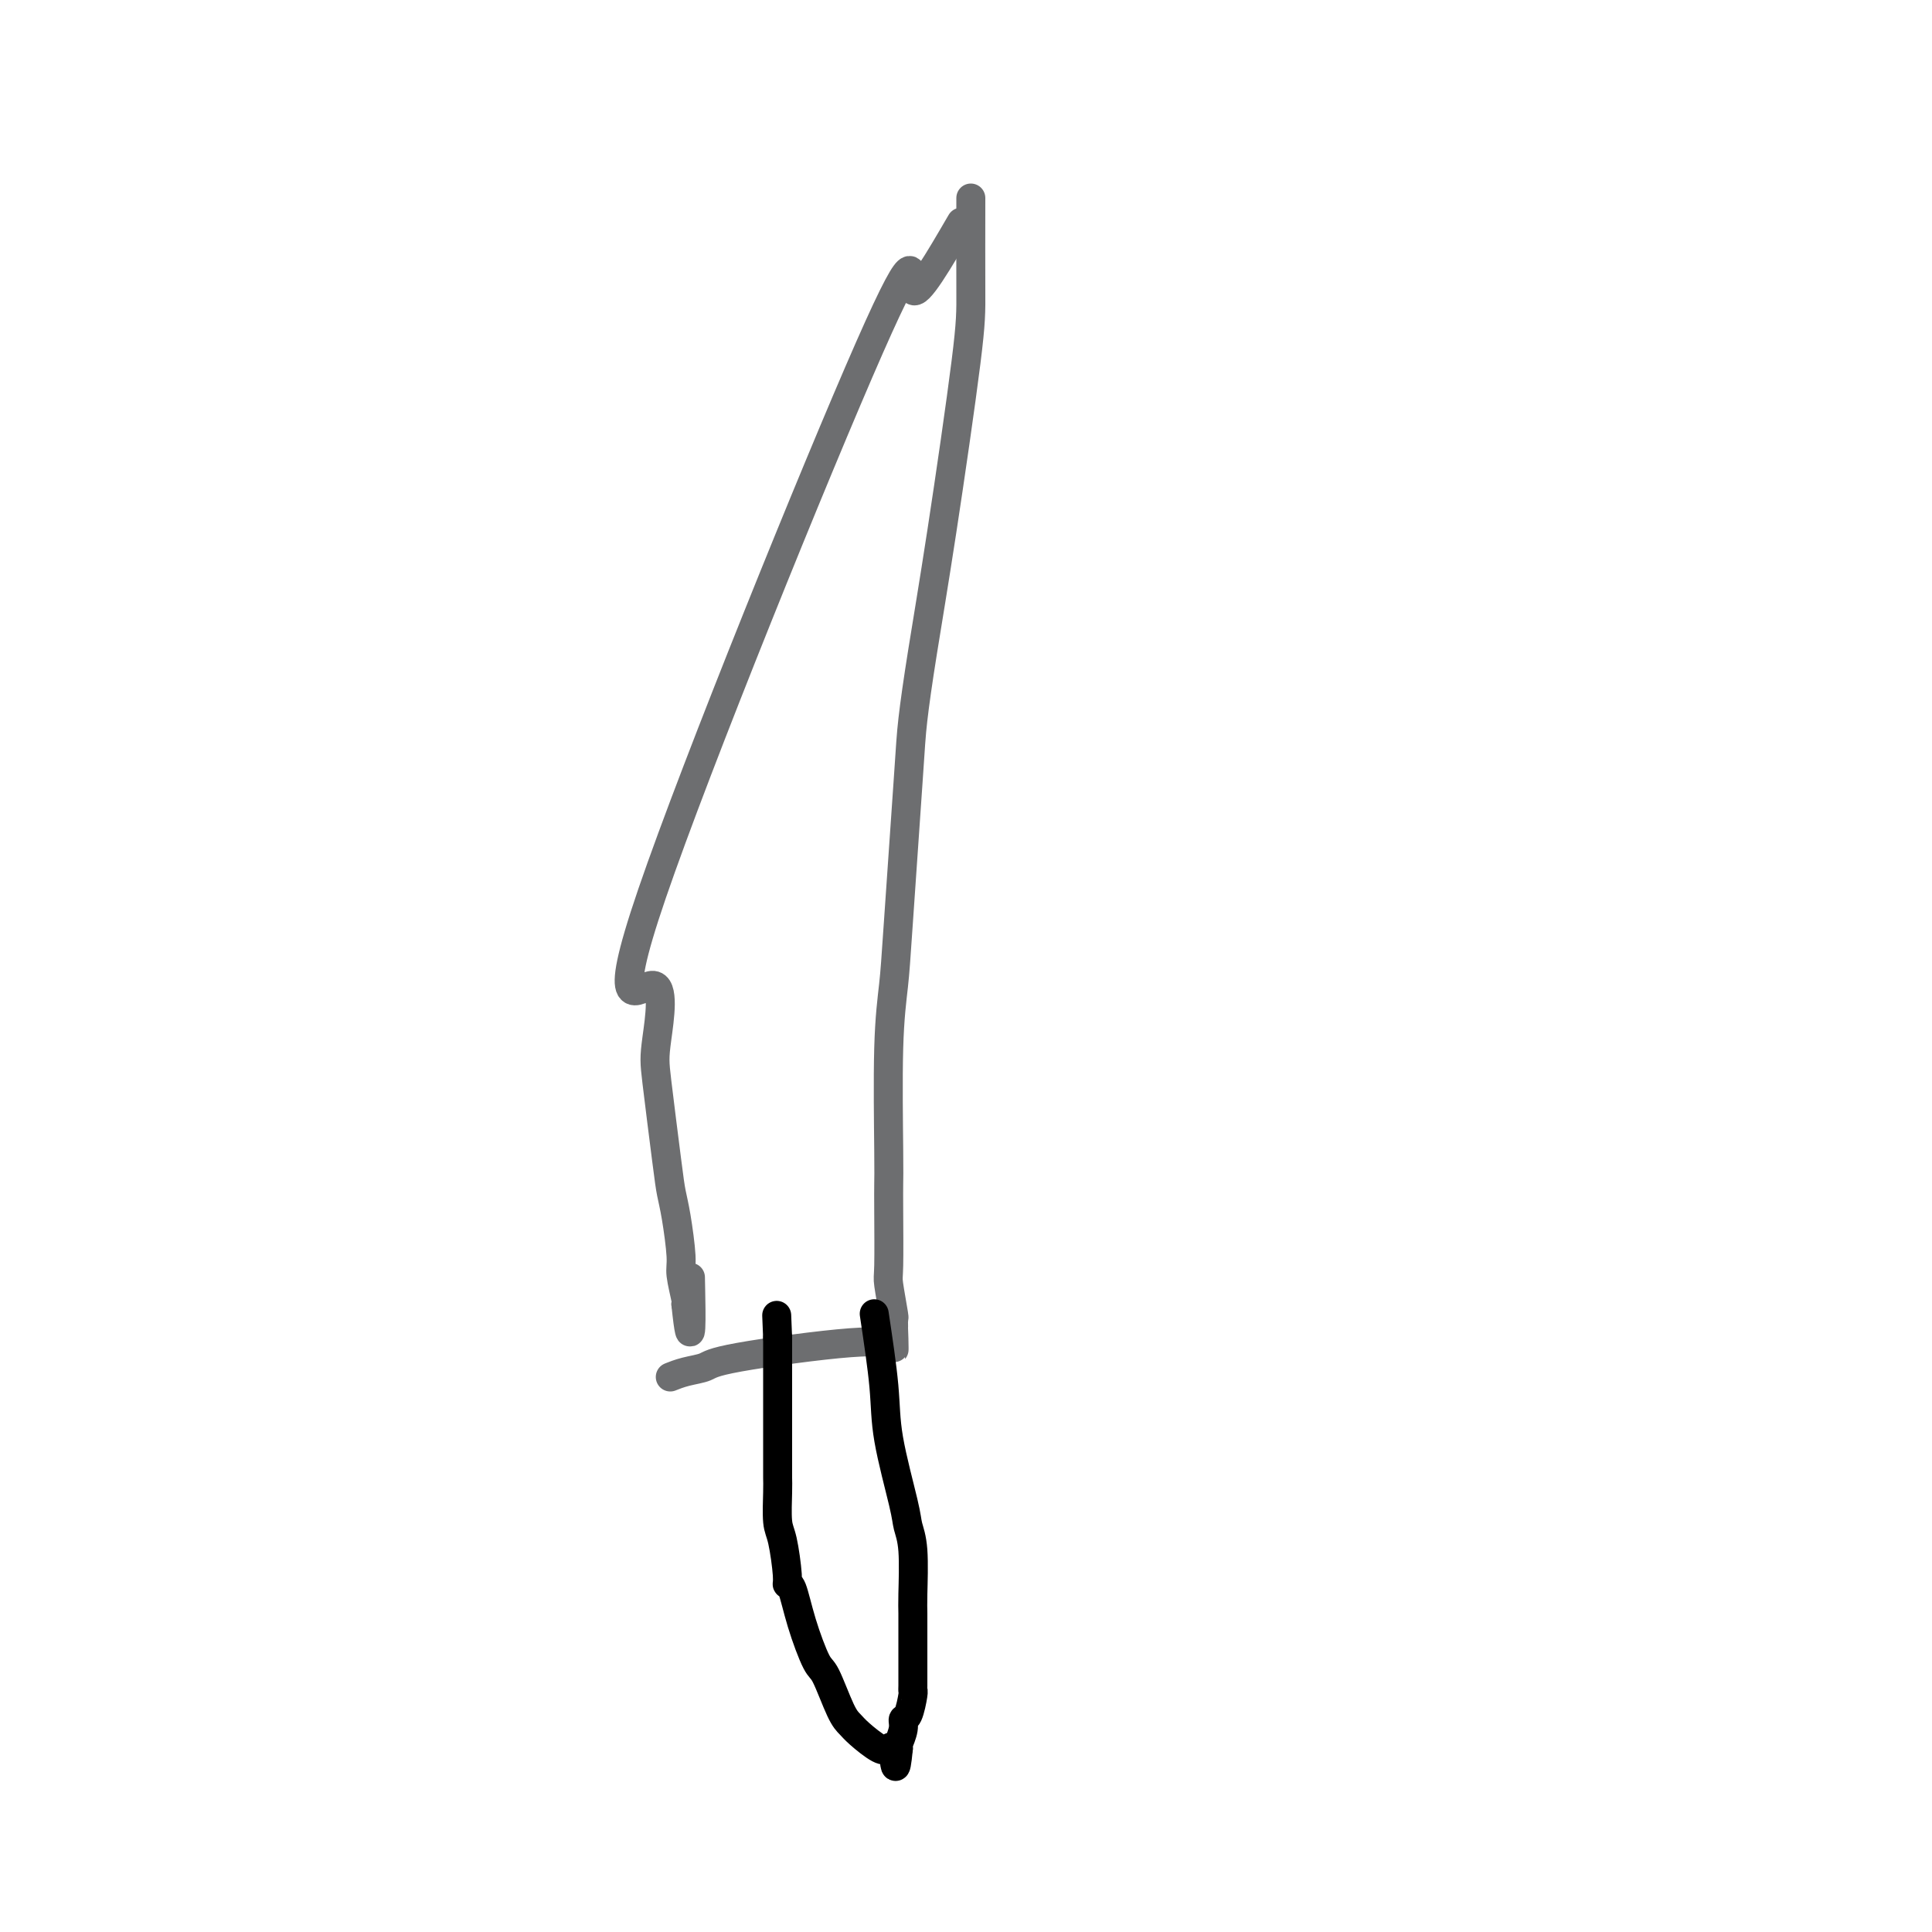 <svg viewBox='0 0 400 400' version='1.1' xmlns='http://www.w3.org/2000/svg' xmlns:xlink='http://www.w3.org/1999/xlink'><g fill='none' stroke='#6D6E70' stroke-width='6' stroke-linecap='round' stroke-linejoin='round'><path d='M199,46c-4.570,7.854 -9.141,15.707 -10,14c-0.859,-1.707 1.992,-12.975 -9,12c-10.992,24.975 -35.828,86.192 -45,113c-9.172,26.808 -2.679,19.205 0,19c2.679,-0.205 1.544,6.986 1,11c-0.544,4.014 -0.495,4.850 0,9c0.495,4.150 1.438,11.612 2,16c0.562,4.388 0.743,5.701 1,7c0.257,1.299 0.591,2.583 1,5c0.409,2.417 0.894,5.968 1,8c0.106,2.032 -0.168,2.544 0,4c0.168,1.456 0.777,3.854 1,5c0.223,1.146 0.060,1.039 0,1c-0.060,-0.039 -0.017,-0.011 0,0c0.017,0.011 0.009,0.006 0,0'/><path d='M142,270c1.311,12.556 1.089,1.444 1,-3c-0.089,-4.444 -0.044,-2.222 0,0'/><path d='M201,41c-0.010,7.217 -0.020,14.435 0,19c0.020,4.565 0.070,6.478 -1,15c-1.070,8.522 -3.260,23.653 -5,35c-1.740,11.347 -3.029,18.912 -4,25c-0.971,6.088 -1.623,10.701 -2,14c-0.377,3.299 -0.479,5.286 -1,13c-0.521,7.714 -1.460,21.157 -2,29c-0.540,7.843 -0.681,10.085 -1,13c-0.319,2.915 -0.817,6.501 -1,13c-0.183,6.499 -0.050,15.911 0,21c0.050,5.089 0.017,5.855 0,7c-0.017,1.145 -0.019,2.670 0,6c0.019,3.330 0.058,8.464 0,11c-0.058,2.536 -0.212,2.472 0,4c0.212,1.528 0.789,4.647 1,6c0.211,1.353 0.057,0.941 0,1c-0.057,0.059 -0.016,0.588 0,1c0.016,0.412 0.008,0.706 0,1'/><path d='M185,275c0.178,8.857 0.124,1.998 0,0c-0.124,-1.998 -0.318,0.865 -1,2c-0.682,1.135 -1.850,0.542 -8,1c-6.150,0.458 -17.280,1.965 -23,3c-5.720,1.035 -6.028,1.597 -7,2c-0.972,0.403 -2.608,0.647 -4,1c-1.392,0.353 -2.541,0.815 -3,1c-0.459,0.185 -0.230,0.092 0,0'/></g>
<g fill='none' stroke='#000000' stroke-width='6' stroke-linecap='round' stroke-linejoin='round'><path d='M181,272c0.817,5.454 1.634,10.908 2,15c0.366,4.092 0.280,6.822 1,11c0.720,4.178 2.245,9.803 3,13c0.755,3.197 0.738,3.967 1,5c0.262,1.033 0.802,2.329 1,5c0.198,2.671 0.053,6.717 0,9c-0.053,2.283 -0.014,2.804 0,4c0.014,1.196 0.004,3.067 0,5c-0.004,1.933 -0.000,3.930 0,5c0.000,1.070 -0.003,1.215 0,2c0.003,0.785 0.011,2.209 0,3c-0.011,0.791 -0.040,0.949 0,1c0.040,0.051 0.151,-0.003 0,1c-0.151,1.003 -0.562,3.064 -1,4c-0.438,0.936 -0.902,0.747 -1,1c-0.098,0.253 0.170,0.946 0,2c-0.170,1.054 -0.777,2.468 -1,3c-0.223,0.532 -0.060,0.182 0,0c0.060,-0.182 0.017,-0.195 0,0c-0.017,0.195 -0.009,0.597 0,1'/><path d='M186,362c-0.647,6.641 -0.764,2.744 -1,1c-0.236,-1.744 -0.590,-1.333 -1,-1c-0.410,0.333 -0.876,0.590 -2,0c-1.124,-0.590 -2.905,-2.026 -4,-3c-1.095,-0.974 -1.504,-1.486 -2,-2c-0.496,-0.514 -1.078,-1.031 -2,-3c-0.922,-1.969 -2.184,-5.389 -3,-7c-0.816,-1.611 -1.184,-1.414 -2,-3c-0.816,-1.586 -2.078,-4.957 -3,-8c-0.922,-3.043 -1.505,-5.760 -2,-7c-0.495,-1.240 -0.903,-1.004 -1,-1c-0.097,0.004 0.118,-0.226 0,-2c-0.118,-1.774 -0.567,-5.094 -1,-7c-0.433,-1.906 -0.848,-2.397 -1,-4c-0.152,-1.603 -0.041,-4.317 0,-6c0.041,-1.683 0.011,-2.336 0,-3c-0.011,-0.664 -0.003,-1.338 0,-3c0.003,-1.662 0.001,-4.311 0,-6c-0.001,-1.689 -0.000,-2.417 0,-3c0.000,-0.583 0.000,-1.021 0,-2c-0.000,-0.979 -0.000,-2.500 0,-3c0.000,-0.500 0.000,0.022 0,0c-0.000,-0.022 -0.000,-0.589 0,-1c0.000,-0.411 0.000,-0.666 0,-1c-0.000,-0.334 -0.000,-0.747 0,-1c0.000,-0.253 0.000,-0.346 0,-1c-0.000,-0.654 -0.000,-1.868 0,-3c0.000,-1.132 0.000,-2.180 0,-3c-0.000,-0.820 -0.000,-1.410 0,-2'/><path d='M161,277c-0.333,-8.167 -0.167,-4.083 0,0'/></g>
</svg>
